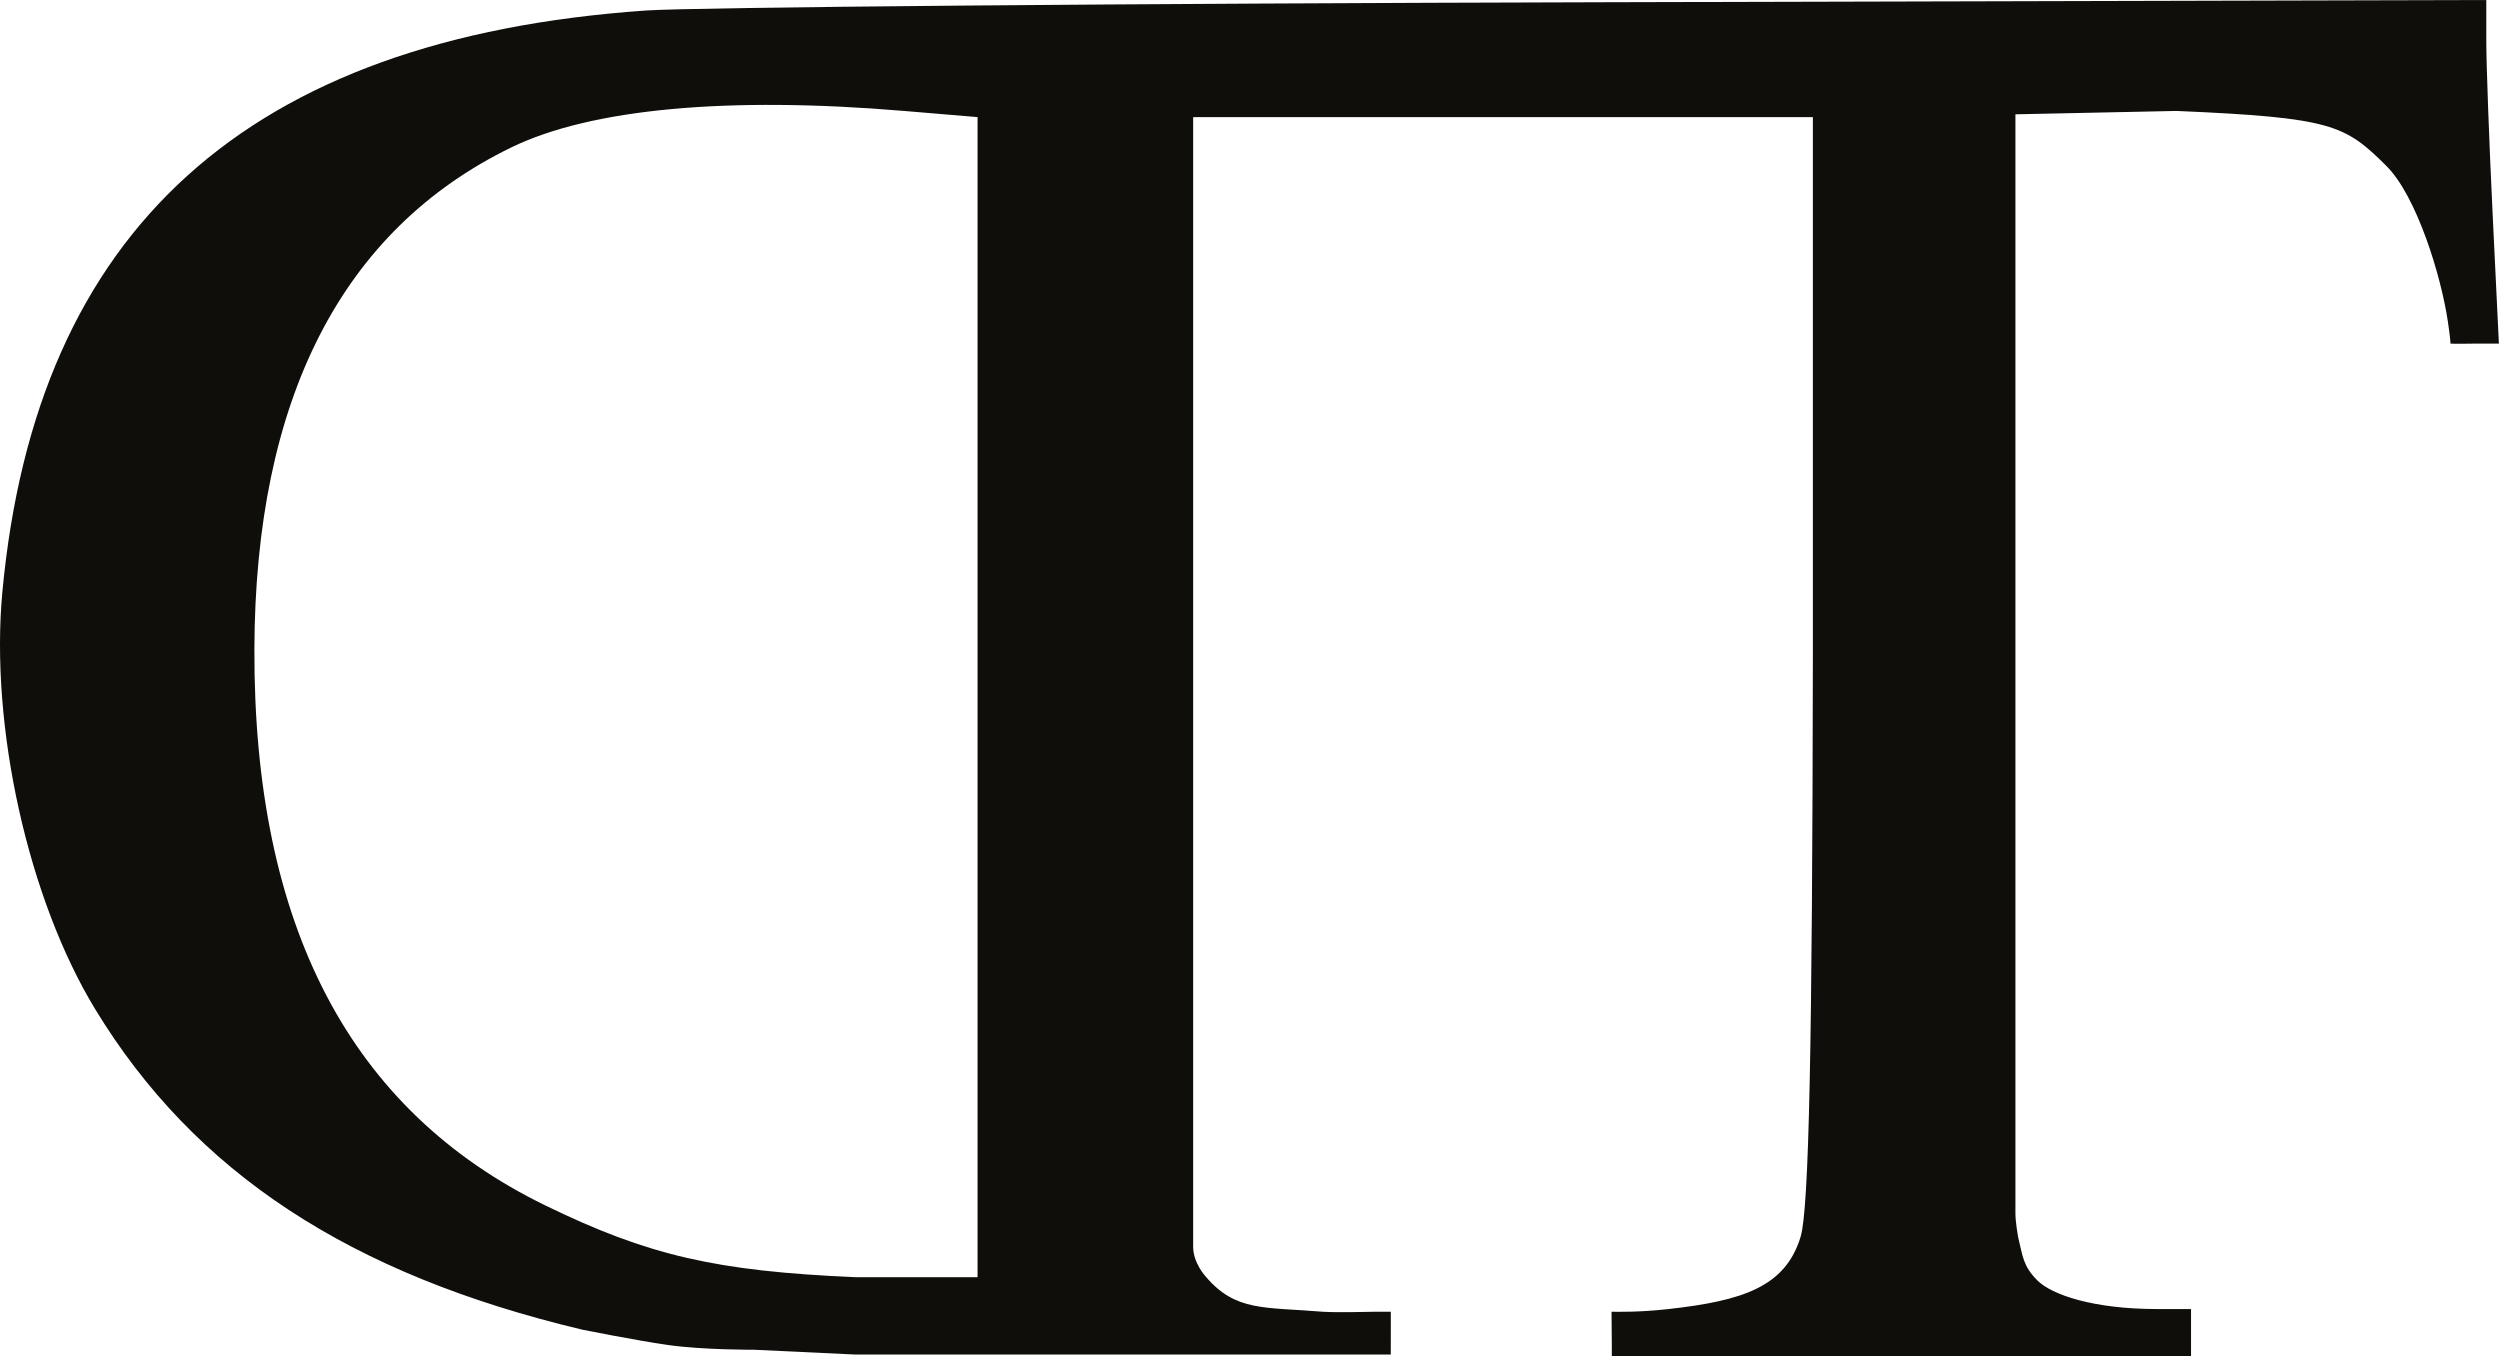 <?xml version="1.0" encoding="UTF-8"?> <svg xmlns="http://www.w3.org/2000/svg" width="1762" height="956" viewBox="0 0 1762 956" fill="none"> <path fill-rule="evenodd" clip-rule="evenodd" d="M454.981 7.421C174.344 27.078 25.474 161.666 1.66 417.273C-7.172 512.044 19.91 633.718 67.088 711.272C137.043 826.263 246.417 898.192 410.568 937.185C410.568 937.185 447.562 944.604 470.721 947.946C495.029 951.457 531.674 951.313 531.674 951.313L602.795 954.68H724.71H853.39H980.223V947.345C980.223 944.122 980.316 924.52 980.223 924.52C980.138 924.52 978.317 924.52 968.796 924.52C962.023 924.52 944.735 925.23 932.321 924.52C890.937 921.102 870.883 924.52 849.765 899.714C849.765 899.714 840.934 890.18 840.934 878.801C840.934 872.067 840.934 861.965 840.934 861.965V673.413V474.751V82.54H1059.97H1277.71V462.729C1277.34 739.047 1274.94 852.312 1269.07 871.678C1258.32 907.143 1228 916.77 1176.13 922.608C1155.12 924.968 1141.05 924.52 1135.81 924.52C1135.81 927.083 1136 945.34 1136 946.77V956H1345.97H1544.24V942.531V922.608H1519.77C1475.69 922.582 1446.03 912.65 1435.87 902.371C1425.7 892.083 1425.71 885.535 1422.32 871.678C1422.32 871.678 1420.47 861.128 1420.47 855.417C1420.47 693.616 1420.47 463.626 1420.47 463.626V80.567L1534.08 78.19C1643.54 82.944 1652.65 87.846 1681.94 116.971C1703.24 138.144 1720.44 194.206 1725.25 226.575C1727.11 239.061 1727.11 242.427 1727.11 242.185C1733.88 242.427 1735.28 242.185 1743.24 242.185H1761.22L1756.78 150.21C1754.34 99.624 1752.34 45.132 1752.34 29.118V0L1134.31 1.563C794.393 2.425 488.699 5.058 454.981 7.421ZM637.169 78.19L688.984 82.54V493.228V900.154H602.634C504.448 895.882 456.674 884.825 384.354 849.596C246.792 782.6 178.742 652.533 179.295 457.679C179.806 281.371 240.878 162.029 360.352 103.914C416.379 76.661 512.582 67.718 637.169 78.19Z" fill="#100E0B"></path> </svg> 